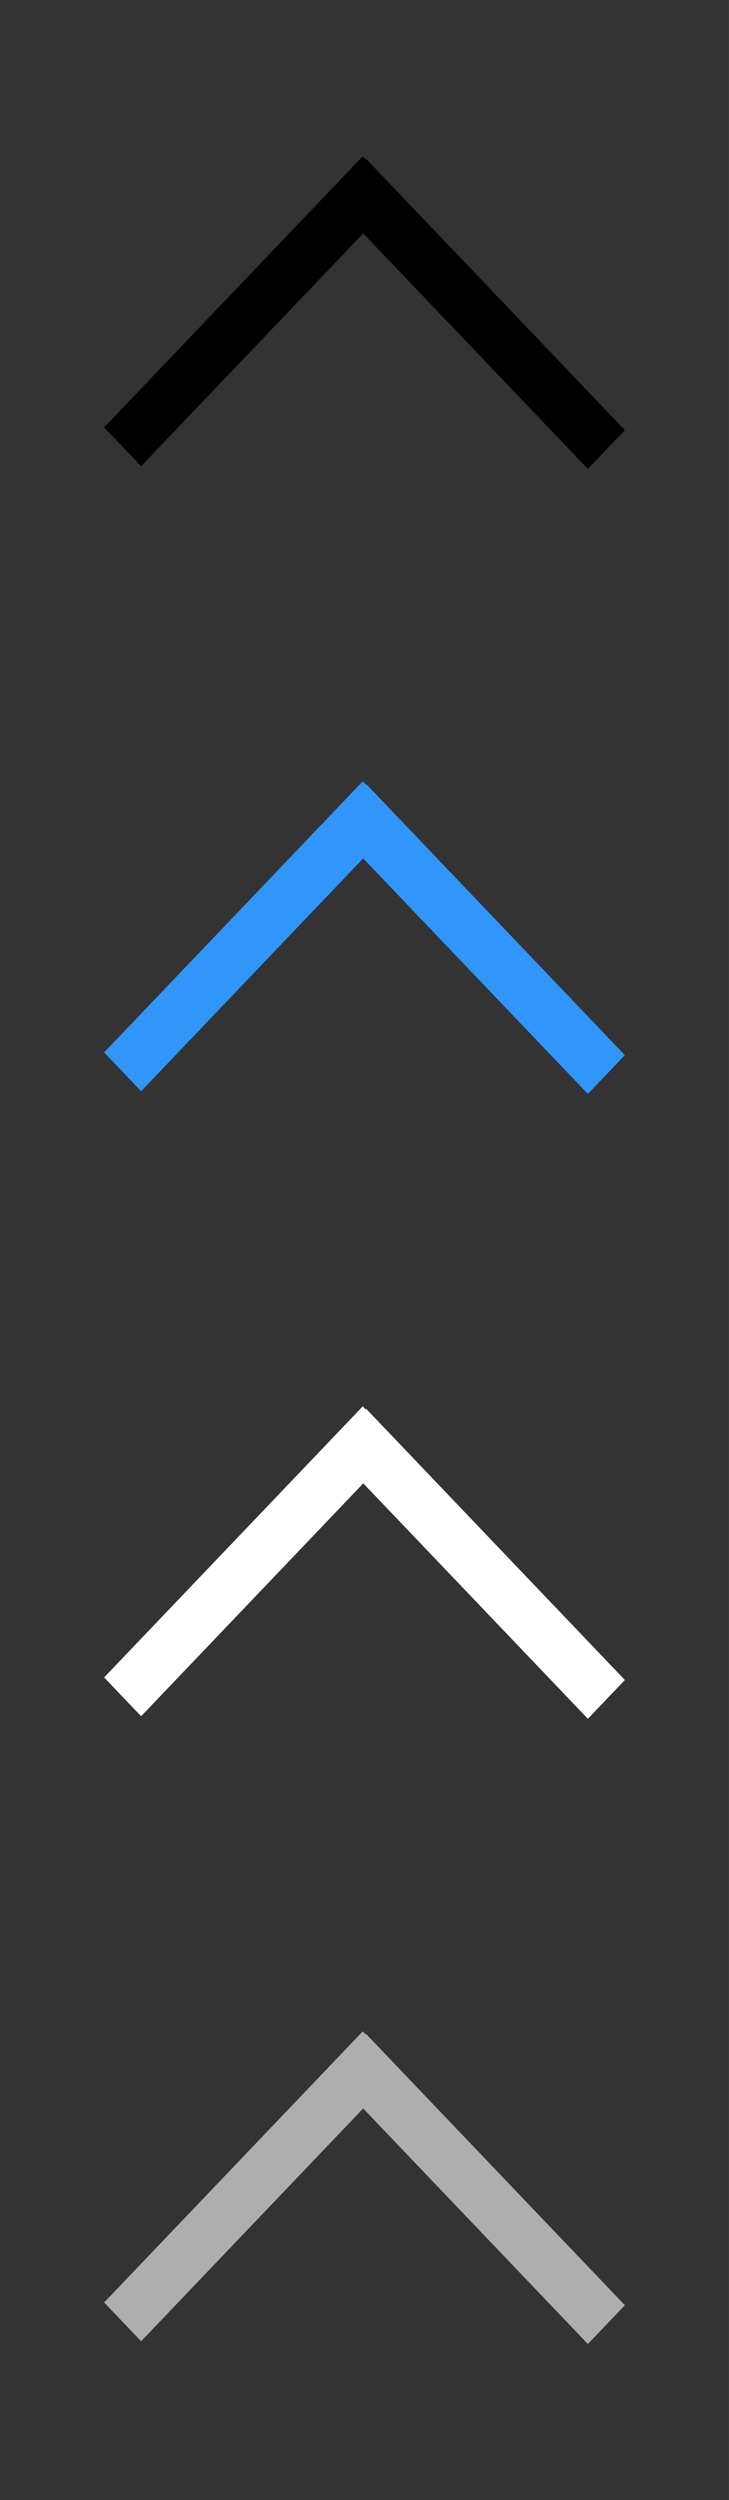 <?xml version="1.0" encoding="UTF-8"?>
<svg id="bitmap:14-32" width="14" height="48" version="1.1" viewBox="0 0 3.704 12.7" xmlns="http://www.w3.org/2000/svg" xmlns:cc="http://creativecommons.org/ns#" xmlns:dc="http://purl.org/dc/elements/1.1/" xmlns:rdf="http://www.w3.org/1999/02/22-rdf-syntax-ns#">
 <rect x="0" y="0" width="3.704" height="12.7" fill="#333333" stroke="none"/>
 <g stroke-width=".265">
  <path d="m1.861 0.808 1.314 1.377-0.188 0.197-1.314-1.377z"/>
  <path d="m0.529 2.171 1.314-1.377 0.188 0.197-1.314 1.377z"/>
  <path d="m1.861 3.983 1.314 1.377-0.188 0.197-1.314-1.377z" fill="#3096fa"/>
  <path d="m0.529 5.346 1.314-1.377 0.188 0.197-1.314 1.377z" fill="#3096fa"/>
  <path d="m1.861 7.157 1.314 1.377-0.188 0.197-1.314-1.377z" fill="#fff"/>
  <path d="m0.529 8.521 1.314-1.377 0.188 0.197-1.314 1.377z" fill="#fff"/>
  <path d="m1.861 10.333 1.314 1.377-0.188 0.197-1.314-1.377z" fill="#aeaeae"/>
  <path d="m0.529 11.696 1.314-1.377 0.188 0.197-1.314 1.377z" fill="#aeaeae"/>
 </g>
</svg>
